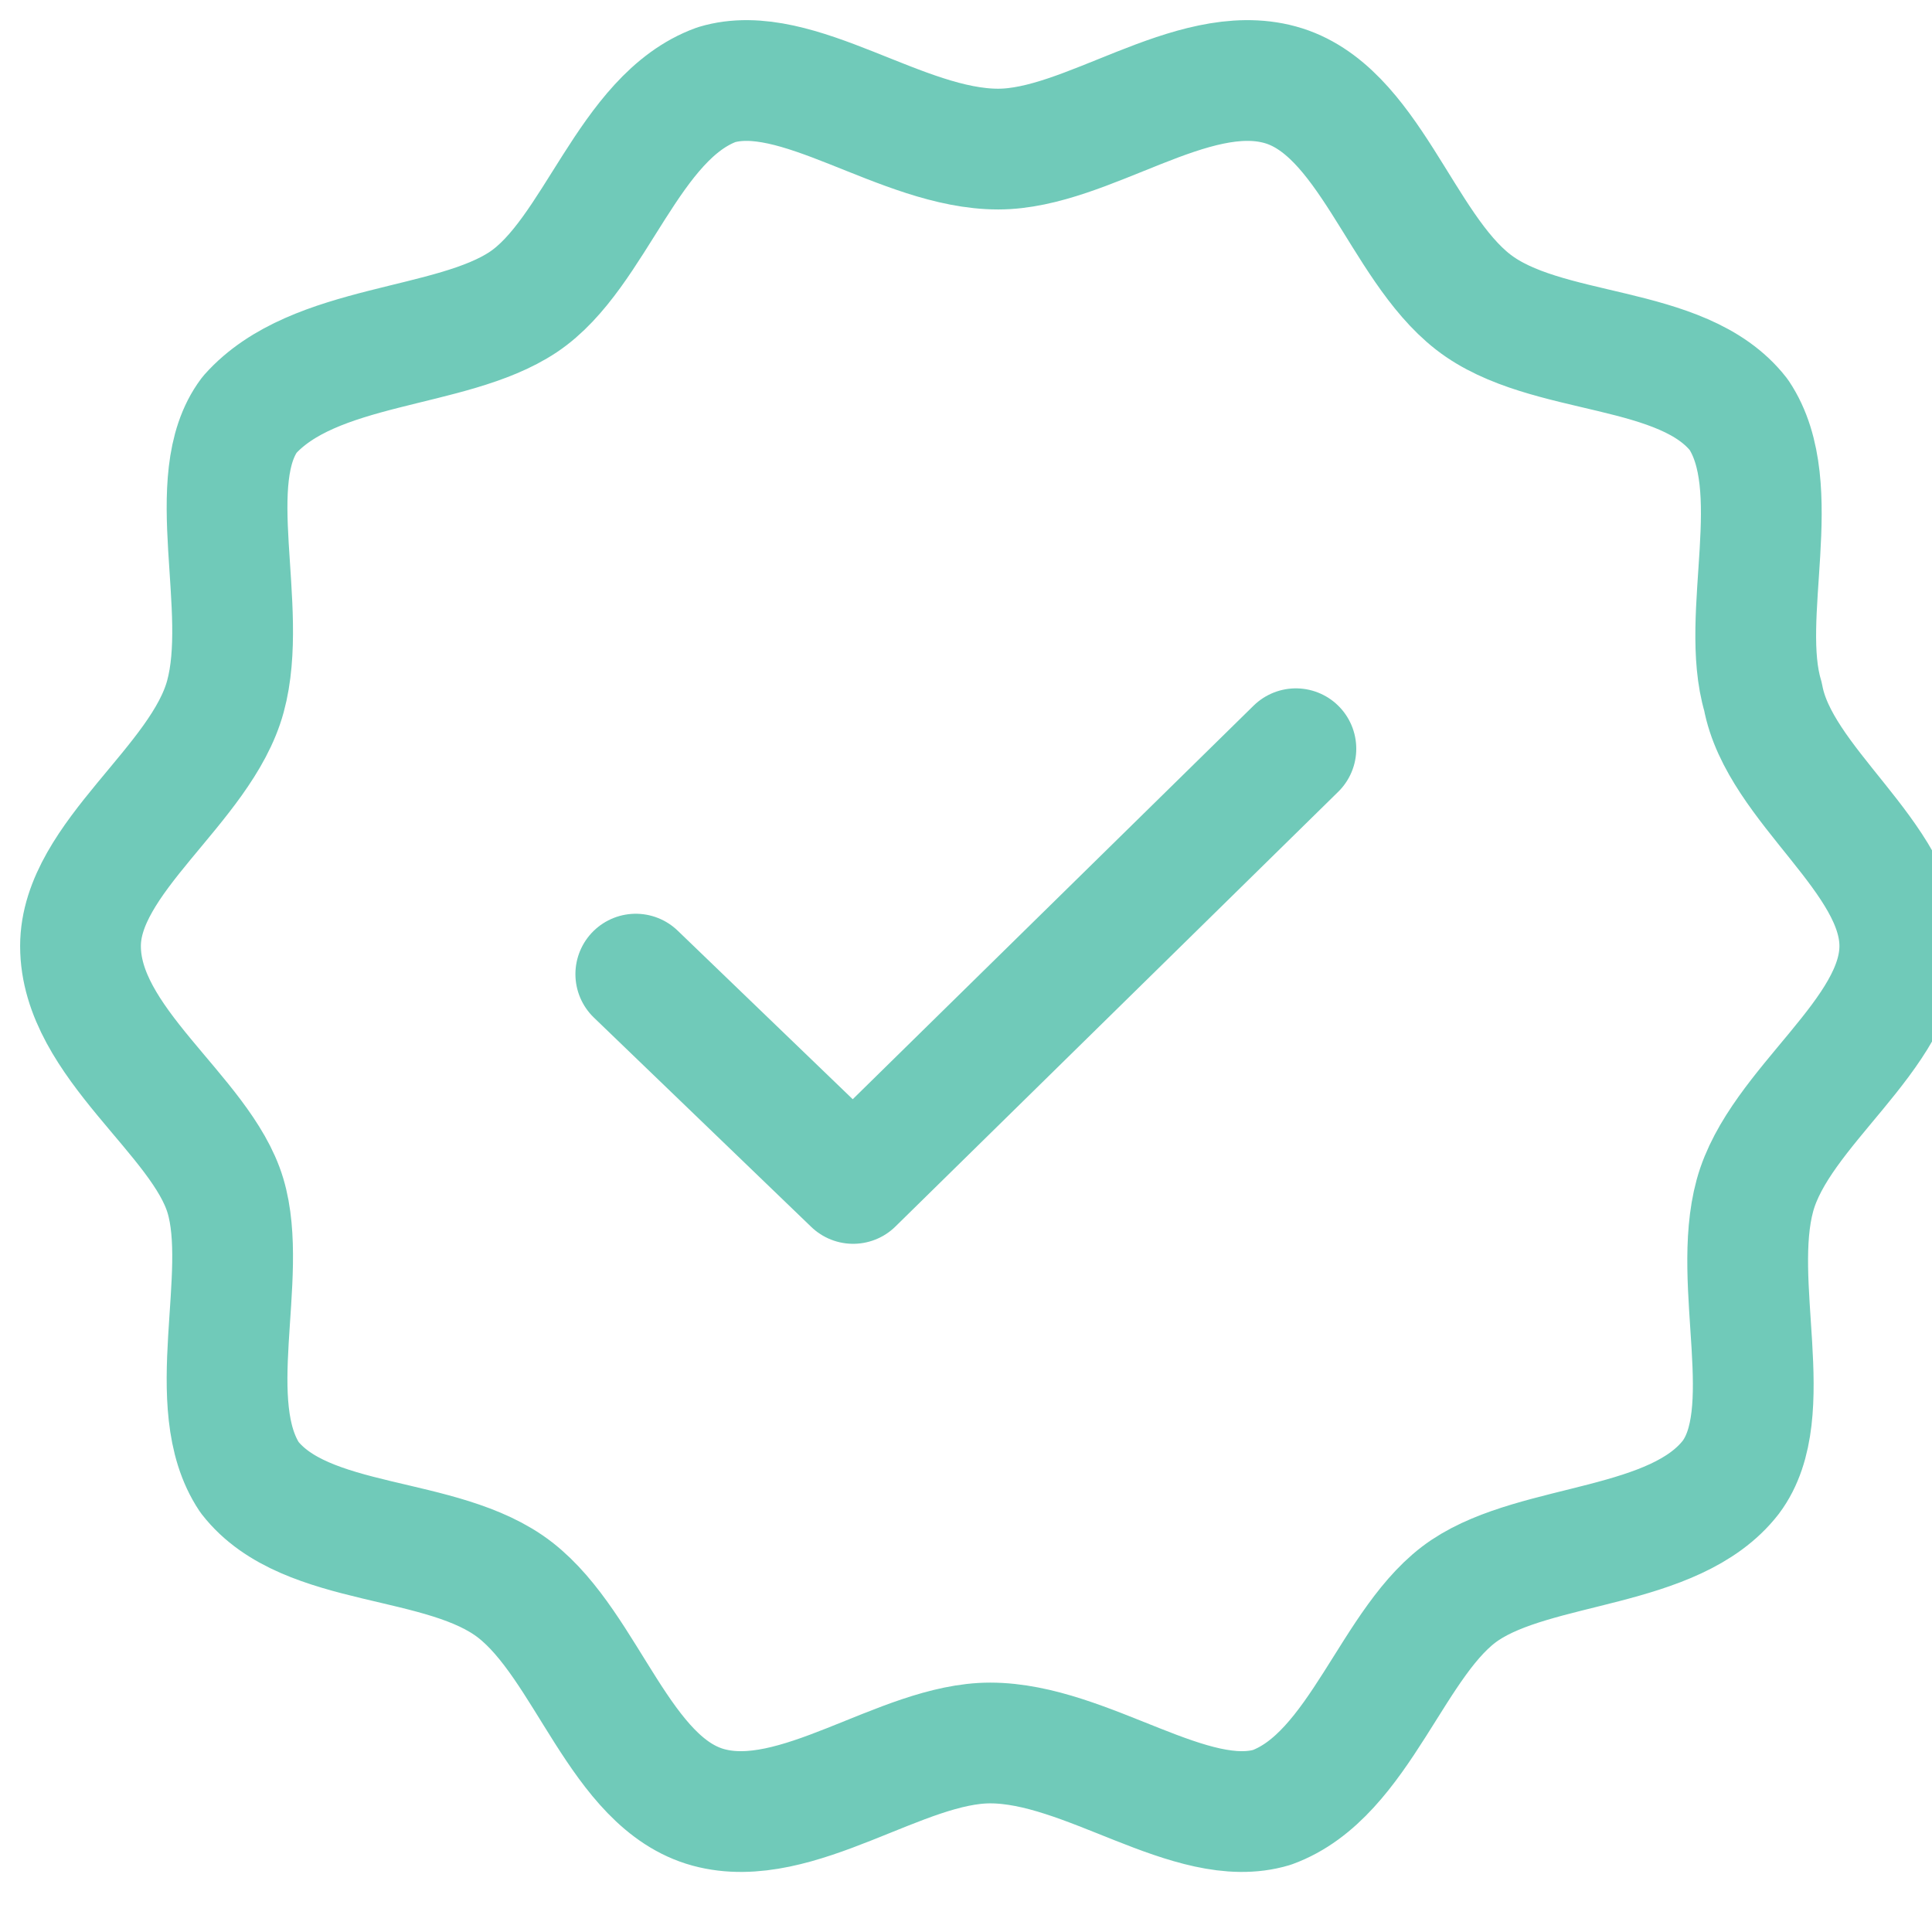 <svg width="24" height="24" viewBox="0 0 24 24" fill="none" xmlns="http://www.w3.org/2000/svg">
<g clip-path="url(#clip0_1240_23)">
<path d="M23.6 11.752C23.6 12.852 22.1 13.752 21.8 14.852C21.5 15.952 22.1 17.552 21.5 18.352C20.8 19.252 19.1 19.152 18.2 19.752C17.3 20.352 16.9 22.052 15.8 22.452C14.8 22.752 13.5 21.652 12.3 21.652C11.2 21.652 9.9 22.752 8.8 22.452C7.7 22.152 7.3 20.452 6.4 19.752C5.5 19.052 3.8 19.252 3.1 18.352C2.5 17.452 3.1 15.852 2.8 14.852C2.5 13.852 1 12.952 1 11.752C1 10.652 2.5 9.752 2.8 8.652C3.1 7.552 2.5 5.952 3.1 5.152C3.9 4.252 5.6 4.352 6.5 3.752C7.4 3.152 7.8 1.452 8.9 1.052C9.9 0.752 11.2 1.852 12.4 1.852C13.5 1.852 14.8 0.752 15.9 1.052C17 1.352 17.4 3.052 18.3 3.752C19.2 4.452 20.9 4.252 21.6 5.152C22.2 6.052 21.6 7.652 21.9 8.652C22.1 9.752 23.6 10.652 23.6 11.752Z" stroke="#70CAB9" stroke-width="1.5" stroke-miterlimit="10" stroke-linecap="round" stroke-linejoin="round"/>
<path d="M7.898 12.101L10.598 14.701L16.098 9.301" stroke="#70CAB9" stroke-width="1.5" stroke-miterlimit="10" stroke-linecap="round" stroke-linejoin="round"/>
</g>
<defs>
<clipPath id="clip0_1240_23">
<rect width="24" height="24" fill="white"/>
</clipPath>
</defs>
</svg>
